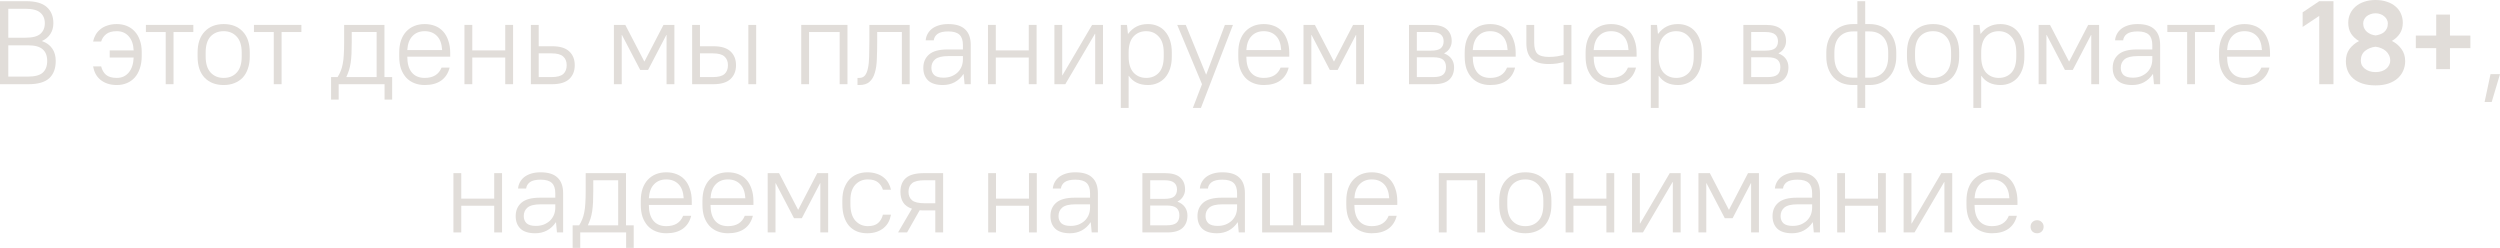 <?xml version="1.0" encoding="UTF-8"?> <svg xmlns="http://www.w3.org/2000/svg" viewBox="0 0 252.98 25.08" fill="none"><path d="M0 0.12H2.64C3.6 0.12 4.3 0.32 4.74 0.72C5.18 1.112 5.4 1.656 5.4 2.352C5.4 2.768 5.3 3.128 5.1 3.432C4.908 3.736 4.628 3.972 4.26 4.14V4.164C4.716 4.324 5.06 4.576 5.292 4.92C5.524 5.256 5.64 5.672 5.64 6.168C5.64 6.928 5.42 7.512 4.98 7.92C4.54 8.32 3.84 8.52 2.88 8.52H0V0.12ZM0.84 0.888V3.816H2.58C3.284 3.816 3.784 3.688 4.08 3.432C4.384 3.168 4.536 2.808 4.536 2.352C4.536 1.896 4.384 1.54 4.08 1.284C3.784 1.02 3.284 0.888 2.58 0.888H0.84ZM0.84 4.584V7.752H2.82C3.524 7.752 4.024 7.62 4.32 7.356C4.624 7.084 4.776 6.688 4.776 6.168C4.776 5.648 4.624 5.256 4.32 4.992C4.024 4.72 3.524 4.584 2.82 4.584H0.84Z" fill="#E1DDD9"></path><path d="M11.821 8.604C11.469 8.604 11.153 8.556 10.873 8.46C10.593 8.364 10.353 8.232 10.153 8.064C9.953 7.896 9.793 7.7 9.673 7.476C9.553 7.244 9.469 6.992 9.421 6.72H10.237C10.325 7.08 10.489 7.364 10.729 7.572C10.977 7.78 11.341 7.884 11.821 7.884C12.325 7.884 12.729 7.7 13.033 7.332C13.337 6.964 13.501 6.46 13.525 5.82H11.101V5.1H13.525C13.501 4.5 13.337 4.028 13.033 3.684C12.729 3.332 12.325 3.156 11.821 3.156C11.349 3.156 10.989 3.256 10.741 3.456C10.493 3.656 10.325 3.904 10.237 4.2H9.421C9.469 3.96 9.553 3.736 9.673 3.528C9.793 3.312 9.953 3.124 10.153 2.964C10.353 2.796 10.593 2.668 10.873 2.58C11.153 2.484 11.469 2.436 11.821 2.436C12.189 2.436 12.529 2.5 12.841 2.628C13.153 2.756 13.417 2.94 13.633 3.18C13.857 3.42 14.029 3.716 14.149 4.068C14.277 4.412 14.341 4.808 14.341 5.256V5.664C14.341 6.136 14.277 6.556 14.149 6.924C14.029 7.292 13.857 7.6 13.633 7.848C13.409 8.096 13.141 8.284 12.829 8.412C12.525 8.54 12.189 8.604 11.821 8.604Z" fill="#E1DDD9"></path><path d="M16.768 3.24H14.764V2.52H19.564V3.24H17.56V8.52H16.768V3.24Z" fill="#E1DDD9"></path><path d="M22.635 8.604C21.827 8.604 21.183 8.356 20.703 7.86C20.231 7.364 19.995 6.652 19.995 5.724V5.316C19.995 4.86 20.055 4.452 20.175 4.092C20.303 3.732 20.483 3.432 20.715 3.192C20.947 2.944 21.223 2.756 21.543 2.628C21.871 2.5 22.235 2.436 22.635 2.436C23.443 2.436 24.083 2.684 24.555 3.18C25.035 3.676 25.275 4.388 25.275 5.316V5.724C25.275 6.18 25.211 6.588 25.083 6.948C24.963 7.308 24.787 7.612 24.555 7.86C24.323 8.1 24.043 8.284 23.715 8.412C23.395 8.54 23.035 8.604 22.635 8.604ZM22.635 7.884C23.187 7.884 23.627 7.704 23.955 7.344C24.291 6.984 24.459 6.444 24.459 5.724V5.316C24.459 4.604 24.291 4.068 23.955 3.708C23.619 3.34 23.179 3.156 22.635 3.156C22.083 3.156 21.639 3.336 21.303 3.696C20.975 4.056 20.811 4.596 20.811 5.316V5.724C20.811 6.436 20.979 6.976 21.315 7.344C21.651 7.704 22.091 7.884 22.635 7.884Z" fill="#E1DDD9"></path><path d="M27.702 3.24H25.698V2.52H30.498V3.24H28.494V8.52H27.702V3.24Z" fill="#E1DDD9"></path><path d="M33.503 7.8H34.163C34.291 7.6 34.395 7.396 34.475 7.188C34.563 6.98 34.631 6.744 34.679 6.48C34.735 6.216 34.771 5.912 34.787 5.568C34.811 5.216 34.824 4.8 34.824 4.32V2.52H38.903V7.8H39.683V10.08H38.915V8.52H34.271V10.08H33.503V7.8ZM38.112 7.8V3.24H35.592V4.32C35.592 4.752 35.584 5.132 35.568 5.46C35.552 5.788 35.524 6.088 35.484 6.36C35.444 6.624 35.388 6.872 35.316 7.104C35.244 7.328 35.156 7.552 35.052 7.776V7.8H38.112Z" fill="#E1DDD9"></path><path d="M42.978 8.604C42.594 8.604 42.242 8.54 41.922 8.412C41.602 8.284 41.33 8.1 41.106 7.86C40.882 7.612 40.706 7.312 40.578 6.96C40.458 6.6 40.398 6.188 40.398 5.724V5.316C40.398 4.86 40.458 4.452 40.578 4.092C40.706 3.732 40.882 3.432 41.106 3.192C41.338 2.944 41.61 2.756 41.922 2.628C42.242 2.5 42.594 2.436 42.978 2.436C43.362 2.436 43.714 2.5 44.034 2.628C44.354 2.756 44.626 2.944 44.85 3.192C45.074 3.44 45.246 3.748 45.366 4.116C45.494 4.476 45.558 4.896 45.558 5.376V5.736H41.214C41.214 6.432 41.366 6.964 41.67 7.332C41.974 7.7 42.41 7.884 42.978 7.884C43.834 7.884 44.402 7.536 44.682 6.84H45.498C45.354 7.416 45.066 7.856 44.634 8.16C44.21 8.456 43.658 8.604 42.978 8.604ZM42.978 3.156C42.466 3.156 42.054 3.32 41.742 3.648C41.43 3.968 41.254 4.44 41.214 5.064H44.742C44.702 4.416 44.522 3.936 44.202 3.624C43.89 3.312 43.482 3.156 42.978 3.156Z" fill="#E1DDD9"></path><path d="M46.999 2.52H47.791V5.1H51.127V2.52H51.919V8.52H51.127V5.82H47.791V8.52H46.999V2.52Z" fill="#E1DDD9"></path><path d="M53.72 2.52H54.512V4.68H55.88C56.656 4.68 57.228 4.852 57.596 5.196C57.972 5.54 58.16 6.008 58.16 6.6C58.16 7.184 57.972 7.652 57.596 8.004C57.22 8.348 56.648 8.52 55.88 8.52H53.72V2.52ZM54.512 5.4V7.8H55.82C56.372 7.8 56.764 7.696 56.996 7.488C57.228 7.28 57.344 6.984 57.344 6.6C57.344 6.216 57.224 5.92 56.984 5.712C56.752 5.504 56.364 5.4 55.82 5.4H54.512Z" fill="#E1DDD9"></path><path d="M62.122 2.52H63.275L65.194 6.216H65.218L67.139 2.52H68.242V8.52H67.451V3.54H67.427L65.578 7.08H64.786L62.938 3.54H62.914V8.52H62.122V2.52Z" fill="#E1DDD9"></path><path d="M75.727 2.52H76.519V8.52H75.727V2.52ZM70.039 2.52H70.831V4.68H72.199C72.975 4.68 73.547 4.852 73.915 5.196C74.291 5.54 74.479 6.008 74.479 6.6C74.479 7.184 74.291 7.652 73.915 8.004C73.539 8.348 72.967 8.52 72.199 8.52H70.039V2.52ZM70.831 5.4V7.8H72.139C72.691 7.8 73.083 7.696 73.315 7.488C73.547 7.28 73.663 6.984 73.663 6.6C73.663 6.216 73.543 5.92 73.303 5.712C73.071 5.504 72.683 5.4 72.139 5.4H70.831Z" fill="#E1DDD9"></path><path d="M81.078 2.52H85.758V8.52H84.966V3.24H81.87V8.52H81.078V2.52Z" fill="#E1DDD9"></path><path d="M86.773 7.884H86.953C87.201 7.884 87.393 7.8 87.529 7.632C87.665 7.464 87.765 7.22 87.829 6.9C87.901 6.58 87.941 6.192 87.949 5.736C87.965 5.28 87.973 4.768 87.973 4.2V2.52H92.053V8.52H91.261V3.24H88.765V4.2C88.765 4.848 88.753 5.44 88.729 5.976C88.713 6.512 88.645 6.976 88.525 7.368C88.413 7.76 88.233 8.064 87.985 8.28C87.745 8.496 87.401 8.604 86.953 8.604H86.773V7.884Z" fill="#E1DDD9"></path><path d="M95.412 8.604C94.748 8.604 94.252 8.452 93.924 8.148C93.596 7.836 93.432 7.408 93.432 6.864C93.432 6.296 93.628 5.844 94.02 5.508C94.412 5.172 95.036 5.004 95.892 5.004H97.44V4.56C97.44 4.08 97.324 3.732 97.092 3.516C96.86 3.292 96.48 3.18 95.952 3.18C95.464 3.18 95.104 3.264 94.872 3.432C94.648 3.6 94.52 3.816 94.488 4.08H93.672C93.688 3.864 93.748 3.656 93.852 3.456C93.956 3.256 94.1 3.08 94.284 2.928C94.476 2.776 94.712 2.656 94.992 2.568C95.272 2.48 95.592 2.436 95.952 2.436C96.728 2.436 97.3 2.616 97.668 2.976C98.044 3.328 98.232 3.856 98.232 4.56V8.52H97.608L97.512 7.5H97.488C97.248 7.86 96.948 8.136 96.588 8.328C96.236 8.512 95.844 8.604 95.412 8.604ZM95.472 7.86C95.76 7.86 96.024 7.816 96.264 7.728C96.504 7.632 96.712 7.504 96.888 7.344C97.064 7.176 97.2 6.98 97.296 6.756C97.392 6.524 97.44 6.272 97.44 6V5.676H95.952C95.336 5.676 94.896 5.784 94.632 6C94.376 6.216 94.248 6.504 94.248 6.864C94.248 7.168 94.344 7.412 94.536 7.596C94.736 7.772 95.048 7.86 95.472 7.86Z" fill="#E1DDD9"></path><path d="M99.976 2.52H100.767V5.1H104.103V2.52H104.895V8.52H104.103V5.82H100.767V8.52H99.976V2.52Z" fill="#E1DDD9"></path><path d="M106.697 2.52H107.488V7.62H107.512L110.512 2.52H111.616V8.52H110.824V3.42H110.8L107.8 8.52H106.697V2.52Z" fill="#E1DDD9"></path><path d="M113.417 2.52H114.041L114.137 3.42H114.161C114.425 3.076 114.717 2.828 115.037 2.676C115.357 2.516 115.733 2.436 116.165 2.436C116.517 2.436 116.841 2.5 117.137 2.628C117.433 2.748 117.685 2.932 117.893 3.18C118.109 3.42 118.277 3.72 118.397 4.08C118.517 4.44 118.577 4.852 118.577 5.316V5.724C118.577 6.188 118.517 6.6 118.397 6.96C118.277 7.312 118.109 7.612 117.893 7.86C117.677 8.1 117.421 8.284 117.125 8.412C116.829 8.54 116.509 8.604 116.165 8.604C115.301 8.604 114.657 8.296 114.233 7.68H114.209V10.92H113.417V2.52ZM115.985 7.884C116.513 7.884 116.941 7.708 117.269 7.356C117.597 6.996 117.761 6.452 117.761 5.724V5.316C117.761 4.604 117.593 4.068 117.257 3.708C116.929 3.34 116.505 3.156 115.985 3.156C115.457 3.156 115.029 3.336 114.701 3.696C114.373 4.048 114.209 4.588 114.209 5.316V5.724C114.209 6.436 114.373 6.976 114.701 7.344C115.037 7.704 115.465 7.884 115.985 7.884Z" fill="#E1DDD9"></path><path d="M121.633 8.52L119.125 2.52H119.989L122.041 7.536H122.065L123.949 2.52H124.765L121.525 10.92H120.709L121.633 8.52Z" fill="#E1DDD9"></path><path d="M127.884 8.604C127.5 8.604 127.148 8.54 126.828 8.412C126.508 8.284 126.236 8.1 126.012 7.86C125.788 7.612 125.612 7.312 125.484 6.96C125.364 6.6 125.304 6.188 125.304 5.724V5.316C125.304 4.86 125.364 4.452 125.484 4.092C125.612 3.732 125.788 3.432 126.012 3.192C126.244 2.944 126.516 2.756 126.828 2.628C127.148 2.5 127.5 2.436 127.884 2.436C128.268 2.436 128.62 2.5 128.94 2.628C129.26 2.756 129.532 2.944 129.756 3.192C129.98 3.44 130.152 3.748 130.272 4.116C130.4 4.476 130.464 4.896 130.464 5.376V5.736H126.12C126.12 6.432 126.272 6.964 126.576 7.332C126.88 7.7 127.316 7.884 127.884 7.884C128.74 7.884 129.308 7.536 129.588 6.84H130.404C130.26 7.416 129.972 7.856 129.54 8.16C129.116 8.456 128.564 8.604 127.884 8.604ZM127.884 3.156C127.372 3.156 126.96 3.32 126.648 3.648C126.336 3.968 126.16 4.44 126.12 5.064H129.648C129.608 4.416 129.428 3.936 129.108 3.624C128.796 3.312 128.388 3.156 127.884 3.156Z" fill="#E1DDD9"></path><path d="M131.904 2.52H133.056L134.976 6.216H135L136.92 2.52H138.024V8.52H137.232V3.54H137.208L135.36 7.08H134.568L132.721 3.54H132.697V8.52H131.904V2.52Z" fill="#E1DDD9"></path><path d="M142.58 2.52H144.861C145.565 2.52 146.081 2.668 146.409 2.964C146.737 3.26 146.901 3.66 146.901 4.164C146.901 4.428 146.833 4.668 146.697 4.884C146.569 5.1 146.385 5.268 146.145 5.388V5.412C146.473 5.54 146.721 5.724 146.889 5.964C147.057 6.204 147.141 6.484 147.141 6.804C147.141 7.34 146.977 7.76 146.649 8.064C146.321 8.368 145.804 8.52 145.101 8.52H142.58V2.52ZM146.085 4.176C146.085 3.88 145.989 3.652 145.796 3.492C145.605 3.324 145.273 3.24 144.801 3.24H143.373V5.124H144.801C145.273 5.124 145.605 5.044 145.796 4.884C145.989 4.716 146.085 4.48 146.085 4.176ZM146.325 6.792C146.325 6.464 146.229 6.216 146.037 6.048C145.845 5.88 145.513 5.796 145.041 5.796H143.373V7.8H145.041C145.513 7.8 145.845 7.716 146.037 7.548C146.229 7.38 146.325 7.128 146.325 6.792Z" fill="#E1DDD9"></path><path d="M150.795 8.604C150.411 8.604 150.059 8.54 149.739 8.412C149.419 8.284 149.147 8.1 148.923 7.86C148.699 7.612 148.523 7.312 148.395 6.96C148.275 6.6 148.215 6.188 148.215 5.724V5.316C148.215 4.86 148.275 4.452 148.395 4.092C148.523 3.732 148.699 3.432 148.923 3.192C149.155 2.944 149.427 2.756 149.739 2.628C150.059 2.5 150.411 2.436 150.795 2.436C151.179 2.436 151.531 2.5 151.851 2.628C152.171 2.756 152.443 2.944 152.667 3.192C152.891 3.44 153.063 3.748 153.183 4.116C153.311 4.476 153.375 4.896 153.375 5.376V5.736H149.031C149.031 6.432 149.183 6.964 149.487 7.332C149.791 7.7 150.227 7.884 150.795 7.884C151.651 7.884 152.219 7.536 152.499 6.84H153.315C153.171 7.416 152.883 7.856 152.451 8.16C152.027 8.456 151.475 8.604 150.795 8.604ZM150.795 3.156C150.283 3.156 149.871 3.32 149.559 3.648C149.247 3.968 149.071 4.44 149.031 5.064H152.559C152.519 4.416 152.339 3.936 152.019 3.624C151.707 3.312 151.299 3.156 150.795 3.156Z" fill="#E1DDD9"></path><path d="M156.735 6.48C155.935 6.48 155.356 6.308 154.996 5.964C154.636 5.62 154.456 5.088 154.456 4.368V2.52H155.248V4.32C155.248 4.848 155.356 5.22 155.571 5.436C155.795 5.652 156.183 5.76 156.735 5.76C157.039 5.76 157.32 5.74 157.576 5.7C157.832 5.652 158.048 5.608 158.224 5.568V2.52H159.015V8.52H158.224V6.288C158.048 6.328 157.832 6.372 157.576 6.42C157.32 6.46 157.039 6.48 156.735 6.48Z" fill="#E1DDD9"></path><path d="M163.03 8.604C162.646 8.604 162.294 8.54 161.974 8.412C161.654 8.284 161.382 8.1 161.158 7.86C160.934 7.612 160.758 7.312 160.63 6.96C160.51 6.6 160.45 6.188 160.45 5.724V5.316C160.45 4.86 160.51 4.452 160.63 4.092C160.758 3.732 160.934 3.432 161.158 3.192C161.39 2.944 161.662 2.756 161.974 2.628C162.294 2.5 162.646 2.436 163.03 2.436C163.414 2.436 163.766 2.5 164.086 2.628C164.406 2.756 164.678 2.944 164.902 3.192C165.126 3.44 165.298 3.748 165.418 4.116C165.546 4.476 165.61 4.896 165.61 5.376V5.736H161.266C161.266 6.432 161.418 6.964 161.722 7.332C162.026 7.7 162.462 7.884 163.03 7.884C163.886 7.884 164.454 7.536 164.734 6.84H165.55C165.406 7.416 165.118 7.856 164.686 8.16C164.262 8.456 163.71 8.604 163.03 8.604ZM163.03 3.156C162.518 3.156 162.106 3.32 161.794 3.648C161.482 3.968 161.306 4.44 161.266 5.064H164.794C164.754 4.416 164.574 3.936 164.254 3.624C163.942 3.312 163.534 3.156 163.03 3.156Z" fill="#E1DDD9"></path><path d="M167.05 2.52H167.674L167.77 3.42H167.794C168.058 3.076 168.35 2.828 168.67 2.676C168.99 2.516 169.366 2.436 169.798 2.436C170.15 2.436 170.474 2.5 170.77 2.628C171.066 2.748 171.318 2.932 171.526 3.18C171.742 3.42 171.91 3.72 172.03 4.08C172.15 4.44 172.21 4.852 172.21 5.316V5.724C172.21 6.188 172.15 6.6 172.03 6.96C171.91 7.312 171.742 7.612 171.526 7.86C171.31 8.1 171.054 8.284 170.758 8.412C170.462 8.54 170.142 8.604 169.798 8.604C168.934 8.604 168.29 8.296 167.866 7.68H167.842V10.92H167.05V2.52ZM169.618 7.884C170.146 7.884 170.574 7.708 170.902 7.356C171.23 6.996 171.394 6.452 171.394 5.724V5.316C171.394 4.604 171.226 4.068 170.89 3.708C170.562 3.34 170.138 3.156 169.618 3.156C169.09 3.156 168.662 3.336 168.334 3.696C168.006 4.048 167.842 4.588 167.842 5.316V5.724C167.842 6.436 168.006 6.976 168.334 7.344C168.67 7.704 169.098 7.884 169.618 7.884Z" fill="#E1DDD9"></path><path d="M176.414 2.52H178.694C179.398 2.52 179.914 2.668 180.242 2.964C180.57 3.26 180.734 3.66 180.734 4.164C180.734 4.428 180.666 4.668 180.53 4.884C180.402 5.1 180.218 5.268 179.978 5.388V5.412C180.306 5.54 180.554 5.724 180.722 5.964C180.89 6.204 180.974 6.484 180.974 6.804C180.974 7.34 180.81 7.76 180.482 8.064C180.154 8.368 179.638 8.52 178.934 8.52H176.414V2.52ZM179.918 4.176C179.918 3.88 179.822 3.652 179.63 3.492C179.438 3.324 179.106 3.24 178.634 3.24H177.206V5.124H178.634C179.106 5.124 179.438 5.044 179.63 4.884C179.822 4.716 179.918 4.48 179.918 4.176ZM180.158 6.792C180.158 6.464 180.062 6.216 179.87 6.048C179.678 5.88 179.346 5.796 178.874 5.796H177.206V7.8H178.874C179.346 7.8 179.678 7.716 179.87 7.548C180.062 7.38 180.158 7.128 180.158 6.792Z" fill="#E1DDD9"></path><path d="M187.952 8.604H187.509C187.101 8.604 186.728 8.54 186.392 8.412C186.064 8.276 185.78 8.084 185.54 7.836C185.308 7.58 185.128 7.276 185 6.924C184.872 6.572 184.808 6.172 184.808 5.724V5.316C184.808 4.876 184.872 4.48 185 4.128C185.136 3.768 185.32 3.464 185.552 3.216C185.792 2.968 186.076 2.776 186.404 2.64C186.74 2.504 187.109 2.436 187.509 2.436H187.952V0.12H188.744V2.436H189.188C189.596 2.436 189.964 2.504 190.293 2.64C190.629 2.768 190.913 2.96 191.144 3.216C191.384 3.464 191.568 3.768 191.696 4.128C191.824 4.48 191.888 4.876 191.888 5.316V5.724C191.888 6.164 191.82 6.564 191.684 6.924C191.556 7.276 191.372 7.576 191.132 7.824C190.901 8.072 190.617 8.264 190.281 8.4C189.952 8.536 189.588 8.604 189.188 8.604H188.744V10.92H187.952V8.604ZM191.072 5.316C191.072 4.628 190.901 4.1 190.557 3.732C190.221 3.364 189.764 3.18 189.188 3.18H188.744V7.86H189.188C189.764 7.86 190.221 7.68 190.557 7.32C190.901 6.952 191.072 6.42 191.072 5.724V5.316ZM185.624 5.724C185.624 6.412 185.792 6.94 186.128 7.308C186.472 7.676 186.933 7.86 187.509 7.86H187.952V3.18H187.509C186.933 3.18 186.472 3.364 186.128 3.732C185.792 4.092 185.624 4.62 185.624 5.316V5.724Z" fill="#E1DDD9"></path><path d="M195.611 8.604C194.803 8.604 194.159 8.356 193.679 7.86C193.207 7.364 192.971 6.652 192.971 5.724V5.316C192.971 4.86 193.031 4.452 193.151 4.092C193.279 3.732 193.459 3.432 193.691 3.192C193.923 2.944 194.199 2.756 194.519 2.628C194.847 2.5 195.211 2.436 195.611 2.436C196.419 2.436 197.059 2.684 197.531 3.18C198.011 3.676 198.251 4.388 198.251 5.316V5.724C198.251 6.18 198.187 6.588 198.059 6.948C197.939 7.308 197.763 7.612 197.531 7.86C197.299 8.1 197.019 8.284 196.691 8.412C196.371 8.54 196.011 8.604 195.611 8.604ZM195.611 7.884C196.163 7.884 196.603 7.704 196.931 7.344C197.267 6.984 197.435 6.444 197.435 5.724V5.316C197.435 4.604 197.267 4.068 196.931 3.708C196.595 3.34 196.155 3.156 195.611 3.156C195.059 3.156 194.615 3.336 194.279 3.696C193.951 4.056 193.787 4.596 193.787 5.316V5.724C193.787 6.436 193.955 6.976 194.291 7.344C194.627 7.704 195.067 7.884 195.611 7.884Z" fill="#E1DDD9"></path><path d="M199.688 2.52H200.313L200.409 3.42H200.433C200.697 3.076 200.988 2.828 201.308 2.676C201.628 2.516 202.004 2.436 202.436 2.436C202.788 2.436 203.112 2.5 203.409 2.628C203.705 2.748 203.957 2.932 204.164 3.18C204.38 3.42 204.548 3.72 204.668 4.08C204.788 4.44 204.848 4.852 204.848 5.316V5.724C204.848 6.188 204.788 6.6 204.668 6.96C204.548 7.312 204.38 7.612 204.164 7.86C203.949 8.1 203.693 8.284 203.397 8.412C203.1 8.54 202.78 8.604 202.436 8.604C201.572 8.604 200.928 8.296 200.505 7.68H200.481V10.92H199.688V2.52ZM202.256 7.884C202.784 7.884 203.212 7.708 203.541 7.356C203.869 6.996 204.032 6.452 204.032 5.724V5.316C204.032 4.604 203.865 4.068 203.529 3.708C203.201 3.34 202.776 3.156 202.256 3.156C201.728 3.156 201.3 3.336 200.972 3.696C200.645 4.048 200.481 4.588 200.481 5.316V5.724C200.481 6.436 200.645 6.976 200.972 7.344C201.308 7.704 201.736 7.884 202.256 7.884Z" fill="#E1DDD9"></path><path d="M206.292 2.52H207.444L209.364 6.216H209.388L211.308 2.52H212.412V8.52H211.62V3.54H211.596L209.748 7.08H208.956L207.108 3.54H207.084V8.52H206.292V2.52Z" fill="#E1DDD9"></path><path d="M215.768 8.604C215.104 8.604 214.608 8.452 214.28 8.148C213.952 7.836 213.788 7.408 213.788 6.864C213.788 6.296 213.984 5.844 214.376 5.508C214.768 5.172 215.392 5.004 216.248 5.004H217.796V4.56C217.796 4.08 217.68 3.732 217.448 3.516C217.216 3.292 216.837 3.18 216.309 3.18C215.82 3.18 215.46 3.264 215.228 3.432C215.004 3.6 214.876 3.816 214.844 4.08H214.028C214.044 3.864 214.104 3.656 214.208 3.456C214.312 3.256 214.456 3.08 214.64 2.928C214.832 2.776 215.068 2.656 215.348 2.568C215.628 2.48 215.948 2.436 216.309 2.436C217.084 2.436 217.656 2.616 218.024 2.976C218.4 3.328 218.588 3.856 218.588 4.56V8.52H217.964L217.868 7.5H217.844C217.604 7.86 217.304 8.136 216.945 8.328C216.593 8.512 216.201 8.604 215.768 8.604ZM215.828 7.86C216.116 7.86 216.38 7.816 216.621 7.728C216.861 7.632 217.068 7.504 217.244 7.344C217.42 7.176 217.556 6.98 217.652 6.756C217.748 6.524 217.796 6.272 217.796 6V5.676H216.309C215.692 5.676 215.252 5.784 214.988 6C214.732 6.216 214.604 6.504 214.604 6.864C214.604 7.168 214.7 7.412 214.892 7.596C215.092 7.772 215.404 7.86 215.828 7.86Z" fill="#E1DDD9"></path><path d="M221.321 3.24H219.317V2.52H224.117V3.24H222.113V8.52H221.321V3.24Z" fill="#E1DDD9"></path><path d="M227.128 8.604C226.744 8.604 226.392 8.54 226.072 8.412C225.752 8.284 225.48 8.1 225.256 7.86C225.032 7.612 224.856 7.312 224.728 6.96C224.608 6.6 224.548 6.188 224.548 5.724V5.316C224.548 4.86 224.608 4.452 224.728 4.092C224.856 3.732 225.032 3.432 225.256 3.192C225.488 2.944 225.76 2.756 226.072 2.628C226.392 2.5 226.744 2.436 227.128 2.436C227.512 2.436 227.864 2.5 228.184 2.628C228.504 2.756 228.776 2.944 229 3.192C229.224 3.44 229.396 3.748 229.516 4.116C229.644 4.476 229.708 4.896 229.708 5.376V5.736H225.364C225.364 6.432 225.516 6.964 225.82 7.332C226.124 7.7 226.56 7.884 227.128 7.884C227.984 7.884 228.552 7.536 228.832 6.84H229.648C229.504 7.416 229.216 7.856 228.784 8.16C228.36 8.456 227.808 8.604 227.128 8.604ZM227.128 3.156C226.616 3.156 226.204 3.32 225.892 3.648C225.58 3.968 225.404 4.44 225.364 5.064H228.892C228.852 4.416 228.672 3.936 228.352 3.624C228.04 3.312 227.632 3.156 227.128 3.156Z" fill="#E1DDD9"></path><path d="M234.689 1.608L233.009 2.724V1.248L234.689 0.12H236.129V8.52H234.689V1.608Z" fill="#E1DDD9"></path><path d="M240.384 8.64C239.888 8.64 239.452 8.58 239.076 8.46C238.708 8.34 238.396 8.172 238.14 7.956C237.892 7.74 237.704 7.484 237.576 7.188C237.448 6.884 237.384 6.552 237.384 6.192C237.384 5.712 237.504 5.304 237.744 4.968C237.992 4.632 238.316 4.36 238.716 4.152C238.38 3.96 238.112 3.712 237.912 3.408C237.72 3.104 237.624 2.736 237.624 2.304C237.624 1.976 237.688 1.672 237.816 1.392C237.944 1.112 238.128 0.868 238.368 0.66C238.608 0.452 238.896 0.292 239.232 0.18C239.576 0.06 239.96 0 240.384 0C240.816 0 241.204 0.06 241.548 0.18C241.892 0.292 242.18 0.452 242.412 0.66C242.652 0.86 242.832 1.1 242.952 1.38C243.08 1.66 243.144 1.968 243.144 2.304C243.144 2.728 243.044 3.092 242.844 3.396C242.644 3.7 242.376 3.948 242.04 4.14C242.448 4.348 242.772 4.624 243.012 4.968C243.26 5.304 243.384 5.712 243.384 6.192C243.384 6.536 243.316 6.86 243.18 7.164C243.052 7.46 242.86 7.72 242.604 7.944C242.356 8.16 242.044 8.332 241.668 8.46C241.3 8.58 240.872 8.64 240.384 8.64ZM240.384 3.588C240.552 3.564 240.712 3.524 240.864 3.468C241.016 3.412 241.148 3.336 241.26 3.24C241.372 3.144 241.46 3.028 241.524 2.892C241.596 2.748 241.632 2.572 241.632 2.364C241.632 2.236 241.6 2.112 241.536 1.992C241.48 1.872 241.396 1.764 241.284 1.668C241.18 1.572 241.052 1.496 240.9 1.44C240.748 1.376 240.576 1.344 240.384 1.344C240.192 1.344 240.016 1.376 239.856 1.44C239.704 1.496 239.572 1.572 239.46 1.668C239.356 1.764 239.276 1.872 239.22 1.992C239.164 2.112 239.136 2.236 239.136 2.364C239.136 2.556 239.172 2.724 239.244 2.868C239.316 3.012 239.408 3.132 239.52 3.228C239.64 3.324 239.772 3.404 239.916 3.468C240.068 3.524 240.224 3.564 240.384 3.588ZM240.384 7.296C240.624 7.296 240.836 7.264 241.02 7.2C241.204 7.136 241.356 7.052 241.476 6.948C241.604 6.836 241.7 6.712 241.764 6.576C241.836 6.44 241.872 6.296 241.872 6.144C241.872 5.936 241.832 5.752 241.752 5.592C241.672 5.424 241.564 5.28 241.428 5.16C241.292 5.04 241.132 4.944 240.948 4.872C240.772 4.8 240.584 4.752 240.384 4.728C239.968 4.776 239.616 4.916 239.328 5.148C239.04 5.38 238.896 5.712 238.896 6.144C238.896 6.296 238.928 6.444 238.992 6.588C239.064 6.724 239.164 6.844 239.292 6.948C239.42 7.052 239.576 7.136 239.76 7.2C239.944 7.264 240.152 7.296 240.384 7.296Z" fill="#E1DDD9"></path><path d="M246.526 4.872H244.462V3.6H246.526V1.476H247.918V3.6H249.983V4.872H247.918V6.996H246.526V4.872Z" fill="#E1DDD9"></path><path d="M252.021 7.5H252.98L252.141 10.32H251.421L252.021 7.5Z" fill="#E1DDD9"></path><path d="M45.883 17.52H46.675V20.1H50.011V17.52H50.803V23.52H50.011V20.82H46.675V23.52H45.883V17.52Z" fill="#E1DDD9"></path><path d="M54.164 23.604C53.5 23.604 53.004 23.452 52.676 23.148C52.348 22.836 52.184 22.408 52.184 21.864C52.184 21.296 52.38 20.844 52.772 20.508C53.164 20.172 53.788 20.004 54.644 20.004H56.192V19.56C56.192 19.08 56.076 18.732 55.844 18.516C55.612 18.292 55.231 18.18 54.704 18.18C54.216 18.18 53.856 18.264 53.624 18.432C53.4 18.6 53.272 18.816 53.24 19.08H52.424C52.44 18.864 52.5 18.656 52.604 18.456C52.708 18.256 52.852 18.08 53.036 17.928C53.228 17.776 53.464 17.656 53.744 17.568C54.024 17.48 54.344 17.436 54.704 17.436C55.48 17.436 56.052 17.616 56.42 17.976C56.796 18.328 56.984 18.856 56.984 19.56V23.52H56.36L56.264 22.5H56.24C56 22.86 55.7 23.136 55.339 23.328C54.988 23.512 54.596 23.604 54.164 23.604ZM54.224 22.86C54.512 22.86 54.776 22.816 55.016 22.728C55.255 22.632 55.464 22.504 55.64 22.344C55.816 22.176 55.952 21.98 56.048 21.756C56.144 21.524 56.192 21.272 56.192 21V20.676H54.704C54.088 20.676 53.648 20.784 53.384 21C53.128 21.216 53 21.504 53 21.864C53 22.168 53.096 22.412 53.288 22.596C53.488 22.772 53.8 22.86 54.224 22.86Z" fill="#E1DDD9"></path><path d="M57.947 22.8H58.607C58.735 22.6 58.839 22.396 58.919 22.188C59.007 21.98 59.075 21.744 59.123 21.48C59.179 21.216 59.215 20.912 59.231 20.568C59.255 20.216 59.267 19.8 59.267 19.32V17.52H63.347V22.8H64.127V25.08H63.359V23.52H58.715V25.08H57.947V22.8ZM62.555 22.8V18.24H60.035V19.32C60.035 19.752 60.027 20.132 60.011 20.46C59.995 20.788 59.967 21.088 59.927 21.36C59.887 21.624 59.831 21.872 59.759 22.104C59.687 22.328 59.599 22.552 59.495 22.776V22.8H62.555Z" fill="#E1DDD9"></path><path d="M67.422 23.604C67.038 23.604 66.686 23.54 66.366 23.412C66.046 23.284 65.774 23.1 65.55 22.86C65.326 22.612 65.15 22.312 65.022 21.96C64.902 21.6 64.842 21.188 64.842 20.724V20.316C64.842 19.86 64.902 19.452 65.022 19.092C65.15 18.732 65.326 18.432 65.55 18.192C65.782 17.944 66.054 17.756 66.366 17.628C66.686 17.5 67.038 17.436 67.422 17.436C67.806 17.436 68.158 17.5 68.478 17.628C68.798 17.756 69.07 17.944 69.294 18.192C69.518 18.44 69.69 18.748 69.81 19.116C69.938 19.476 70.002 19.896 70.002 20.376V20.736H65.658C65.658 21.432 65.81 21.964 66.114 22.332C66.418 22.7 66.854 22.884 67.422 22.884C68.278 22.884 68.846 22.536 69.126 21.84H69.942C69.798 22.416 69.51 22.856 69.078 23.16C68.654 23.456 68.102 23.604 67.422 23.604ZM67.422 18.156C66.91 18.156 66.498 18.32 66.186 18.648C65.874 18.968 65.698 19.44 65.658 20.064H69.186C69.146 19.416 68.966 18.936 68.646 18.624C68.334 18.312 67.926 18.156 67.422 18.156Z" fill="#E1DDD9"></path><path d="M73.662 23.604C73.278 23.604 72.926 23.54 72.606 23.412C72.286 23.284 72.014 23.1 71.79 22.86C71.566 22.612 71.39 22.312 71.262 21.96C71.142 21.6 71.082 21.188 71.082 20.724V20.316C71.082 19.86 71.142 19.452 71.262 19.092C71.39 18.732 71.566 18.432 71.79 18.192C72.022 17.944 72.294 17.756 72.606 17.628C72.926 17.5 73.278 17.436 73.662 17.436C74.046 17.436 74.398 17.5 74.718 17.628C75.038 17.756 75.31 17.944 75.534 18.192C75.758 18.44 75.93 18.748 76.05 19.116C76.178 19.476 76.242 19.896 76.242 20.376V20.736H71.898C71.898 21.432 72.05 21.964 72.354 22.332C72.658 22.7 73.094 22.884 73.662 22.884C74.518 22.884 75.086 22.536 75.366 21.84H76.182C76.038 22.416 75.75 22.856 75.318 23.16C74.894 23.456 74.342 23.604 73.662 23.604ZM73.662 18.156C73.15 18.156 72.738 18.32 72.426 18.648C72.114 18.968 71.938 19.44 71.898 20.064H75.426C75.386 19.416 75.206 18.936 74.886 18.624C74.574 18.312 74.166 18.156 73.662 18.156Z" fill="#E1DDD9"></path><path d="M77.683 17.52H78.835L80.755 21.216H80.779L82.699 17.52H83.803V23.52H83.011V18.54H82.987L81.139 22.08H80.347L78.499 18.54H78.475V23.52H77.683V17.52Z" fill="#E1DDD9"></path><path d="M87.759 23.604C87.383 23.604 87.039 23.544 86.727 23.424C86.415 23.296 86.147 23.108 85.923 22.86C85.707 22.612 85.539 22.304 85.419 21.936C85.299 21.568 85.239 21.144 85.239 20.664V20.256C85.239 19.808 85.299 19.412 85.419 19.068C85.547 18.716 85.719 18.42 85.935 18.18C86.159 17.94 86.423 17.756 86.727 17.628C87.039 17.5 87.383 17.436 87.759 17.436C88.111 17.436 88.427 17.484 88.707 17.58C88.987 17.668 89.227 17.796 89.427 17.964C89.627 18.124 89.787 18.312 89.907 18.528C90.027 18.736 90.111 18.96 90.159 19.2H89.343C89.255 18.904 89.091 18.656 88.851 18.456C88.611 18.256 88.267 18.156 87.819 18.156C87.307 18.156 86.883 18.336 86.547 18.696C86.219 19.056 86.055 19.576 86.055 20.256V20.664C86.055 21.4 86.223 21.956 86.559 22.332C86.895 22.7 87.315 22.884 87.819 22.884C88.267 22.884 88.611 22.78 88.851 22.572C89.091 22.364 89.255 22.08 89.343 21.72H90.159C90.111 21.992 90.027 22.244 89.907 22.476C89.787 22.7 89.627 22.896 89.427 23.064C89.227 23.232 88.987 23.364 88.707 23.46C88.427 23.556 88.111 23.604 87.759 23.604Z" fill="#E1DDD9"></path><path d="M92.282 21.12C91.873 20.984 91.577 20.772 91.393 20.484C91.209 20.196 91.117 19.836 91.117 19.404C91.117 18.804 91.301 18.34 91.669 18.012C92.045 17.684 92.662 17.52 93.518 17.52H95.437V23.52H94.645V21.288H93.518C93.438 21.288 93.358 21.288 93.278 21.288C93.206 21.288 93.134 21.284 93.062 21.276L91.789 23.52H90.877L92.282 21.12ZM91.933 19.404C91.933 19.78 92.053 20.068 92.294 20.268C92.534 20.468 92.962 20.568 93.578 20.568H94.645V18.24H93.578C92.962 18.24 92.534 18.34 92.294 18.54C92.053 18.74 91.933 19.028 91.933 19.404Z" fill="#E1DDD9"></path><path d="M99.996 17.52H100.788V20.1H104.124V17.52H104.916V23.52H104.124V20.82H100.788V23.52H99.996V17.52Z" fill="#E1DDD9"></path><path d="M108.277 23.604C107.613 23.604 107.117 23.452 106.789 23.148C106.461 22.836 106.297 22.408 106.297 21.864C106.297 21.296 106.493 20.844 106.885 20.508C107.277 20.172 107.901 20.004 108.757 20.004H110.305V19.56C110.305 19.08 110.189 18.732 109.957 18.516C109.725 18.292 109.345 18.18 108.817 18.18C108.329 18.18 107.969 18.264 107.737 18.432C107.513 18.6 107.385 18.816 107.353 19.08H106.537C106.553 18.864 106.613 18.656 106.717 18.456C106.821 18.256 106.965 18.08 107.149 17.928C107.341 17.776 107.577 17.656 107.857 17.568C108.137 17.48 108.457 17.436 108.817 17.436C109.593 17.436 110.165 17.616 110.533 17.976C110.909 18.328 111.097 18.856 111.097 19.56V23.52H110.473L110.377 22.5H110.353C110.113 22.86 109.813 23.136 109.453 23.328C109.101 23.512 108.709 23.604 108.277 23.604ZM108.337 22.86C108.625 22.86 108.889 22.816 109.129 22.728C109.369 22.632 109.577 22.504 109.753 22.344C109.929 22.176 110.065 21.98 110.161 21.756C110.257 21.524 110.305 21.272 110.305 21V20.676H108.817C108.201 20.676 107.761 20.784 107.497 21C107.241 21.216 107.113 21.504 107.113 21.864C107.113 22.168 107.209 22.412 107.401 22.596C107.601 22.772 107.913 22.86 108.337 22.86Z" fill="#E1DDD9"></path><path d="M115.6 17.52H117.88C118.584 17.52 119.1 17.668 119.428 17.964C119.756 18.26 119.92 18.66 119.92 19.164C119.92 19.428 119.852 19.668 119.716 19.884C119.588 20.1 119.404 20.268 119.164 20.388V20.412C119.492 20.54 119.74 20.724 119.908 20.964C120.076 21.204 120.16 21.484 120.16 21.804C120.16 22.34 119.996 22.76 119.668 23.064C119.34 23.368 118.824 23.52 118.12 23.52H115.6V17.52ZM119.104 19.176C119.104 18.88 119.008 18.652 118.816 18.492C118.624 18.324 118.292 18.24 117.82 18.24H116.392V20.124H117.82C118.292 20.124 118.624 20.044 118.816 19.884C119.008 19.716 119.104 19.48 119.104 19.176ZM119.344 21.792C119.344 21.464 119.248 21.216 119.056 21.048C118.864 20.88 118.532 20.796 118.06 20.796H116.392V22.8H118.06C118.532 22.8 118.864 22.716 119.056 22.548C119.248 22.38 119.344 22.128 119.344 21.792Z" fill="#E1DDD9"></path><path d="M123.155 23.604C122.491 23.604 121.995 23.452 121.667 23.148C121.339 22.836 121.175 22.408 121.175 21.864C121.175 21.296 121.371 20.844 121.763 20.508C122.155 20.172 122.779 20.004 123.635 20.004H125.183V19.56C125.183 19.08 125.067 18.732 124.835 18.516C124.603 18.292 124.223 18.18 123.695 18.18C123.207 18.18 122.847 18.264 122.615 18.432C122.391 18.6 122.263 18.816 122.231 19.08H121.415C121.431 18.864 121.491 18.656 121.595 18.456C121.699 18.256 121.843 18.08 122.027 17.928C122.219 17.776 122.455 17.656 122.735 17.568C123.015 17.48 123.335 17.436 123.695 17.436C124.471 17.436 125.043 17.616 125.411 17.976C125.787 18.328 125.975 18.856 125.975 19.56V23.52H125.351L125.255 22.5H125.231C124.991 22.86 124.691 23.136 124.331 23.328C123.979 23.512 123.587 23.604 123.155 23.604ZM123.215 22.86C123.503 22.86 123.767 22.816 124.007 22.728C124.247 22.632 124.455 22.504 124.631 22.344C124.807 22.176 124.943 21.98 125.039 21.756C125.135 21.524 125.183 21.272 125.183 21V20.676H123.695C123.079 20.676 122.639 20.784 122.375 21C122.119 21.216 121.991 21.504 121.991 21.864C121.991 22.168 122.087 22.412 122.279 22.596C122.479 22.772 122.791 22.86 123.215 22.86Z" fill="#E1DDD9"></path><path d="M127.718 17.52H128.51V22.8H130.862V17.52H131.654V22.8H134.006V17.52H134.798V23.52H127.718V17.52Z" fill="#E1DDD9"></path><path d="M138.815 23.604C138.431 23.604 138.079 23.54 137.759 23.412C137.439 23.284 137.167 23.1 136.943 22.86C136.719 22.612 136.543 22.312 136.415 21.96C136.295 21.6 136.235 21.188 136.235 20.724V20.316C136.235 19.86 136.295 19.452 136.415 19.092C136.543 18.732 136.719 18.432 136.943 18.192C137.175 17.944 137.447 17.756 137.759 17.628C138.079 17.5 138.431 17.436 138.815 17.436C139.199 17.436 139.551 17.5 139.871 17.628C140.191 17.756 140.463 17.944 140.687 18.192C140.911 18.44 141.083 18.748 141.203 19.116C141.331 19.476 141.395 19.896 141.395 20.376V20.736H137.051C137.051 21.432 137.203 21.964 137.507 22.332C137.811 22.7 138.247 22.884 138.815 22.884C139.671 22.884 140.239 22.536 140.519 21.84H141.335C141.191 22.416 140.903 22.856 140.471 23.16C140.047 23.456 139.495 23.604 138.815 23.604ZM138.815 18.156C138.303 18.156 137.891 18.32 137.579 18.648C137.267 18.968 137.091 19.44 137.051 20.064H140.579C140.539 19.416 140.359 18.936 140.039 18.624C139.727 18.312 139.319 18.156 138.815 18.156Z" fill="#E1DDD9"></path><path d="M145.596 17.52H150.276V23.52H149.484V18.24H146.388V23.52H145.596V17.52Z" fill="#E1DDD9"></path><path d="M154.351 23.604C153.542 23.604 152.898 23.356 152.418 22.86C151.947 22.364 151.711 21.652 151.711 20.724V20.316C151.711 19.86 151.771 19.452 151.891 19.092C152.019 18.732 152.198 18.432 152.43 18.192C152.662 17.944 152.938 17.756 153.258 17.628C153.586 17.5 153.95 17.436 154.351 17.436C155.159 17.436 155.798 17.684 156.27 18.18C156.75 18.676 156.99 19.388 156.99 20.316V20.724C156.99 21.18 156.926 21.588 156.798 21.948C156.678 22.308 156.502 22.612 156.27 22.86C156.038 23.1 155.758 23.284 155.431 23.412C155.111 23.54 154.751 23.604 154.351 23.604ZM154.351 22.884C154.903 22.884 155.343 22.704 155.67 22.344C156.006 21.984 156.174 21.444 156.174 20.724V20.316C156.174 19.604 156.006 19.068 155.67 18.708C155.335 18.34 154.895 18.156 154.351 18.156C153.798 18.156 153.354 18.336 153.018 18.696C152.69 19.056 152.526 19.596 152.526 20.316V20.724C152.526 21.436 152.694 21.976 153.03 22.344C153.366 22.704 153.806 22.884 154.351 22.884Z" fill="#E1DDD9"></path><path d="M158.428 17.52H159.22V20.1H162.556V17.52H163.348V23.52H162.556V20.82H159.22V23.52H158.428V17.52Z" fill="#E1DDD9"></path><path d="M165.149 17.52H165.941V22.62H165.965L168.965 17.52H170.069V23.52H169.277V18.42H169.253L166.253 23.52H165.149V17.52Z" fill="#E1DDD9"></path><path d="M171.87 17.52H173.022L174.942 21.216H174.966L176.886 17.52H177.99V23.52H177.198V18.54H177.174L175.326 22.08H174.534L172.686 18.54H172.662V23.52H171.87V17.52Z" fill="#E1DDD9"></path><path d="M181.346 23.604C180.682 23.604 180.186 23.452 179.858 23.148C179.53 22.836 179.366 22.408 179.366 21.864C179.366 21.296 179.562 20.844 179.954 20.508C180.346 20.172 180.97 20.004 181.826 20.004H183.374V19.56C183.374 19.08 183.258 18.732 183.026 18.516C182.794 18.292 182.414 18.18 181.886 18.18C181.398 18.18 181.038 18.264 180.806 18.432C180.582 18.6 180.454 18.816 180.422 19.08H179.606C179.622 18.864 179.682 18.656 179.786 18.456C179.89 18.256 180.034 18.08 180.218 17.928C180.41 17.776 180.646 17.656 180.926 17.568C181.206 17.48 181.526 17.436 181.886 17.436C182.662 17.436 183.234 17.616 183.602 17.976C183.978 18.328 184.166 18.856 184.166 19.56V23.52H183.542L183.446 22.5H183.422C183.182 22.86 182.882 23.136 182.522 23.328C182.17 23.512 181.778 23.604 181.346 23.604ZM181.406 22.86C181.694 22.86 181.958 22.816 182.198 22.728C182.438 22.632 182.646 22.504 182.822 22.344C182.998 22.176 183.134 21.98 183.23 21.756C183.326 21.524 183.374 21.272 183.374 21V20.676H181.886C181.27 20.676 180.83 20.784 180.566 21C180.31 21.216 180.182 21.504 180.182 21.864C180.182 22.168 180.278 22.412 180.47 22.596C180.67 22.772 180.982 22.86 181.406 22.86Z" fill="#E1DDD9"></path><path d="M185.91 17.52H186.702V20.1H190.038V17.52H190.83V23.52H190.038V20.82H186.702V23.52H185.91V17.52Z" fill="#E1DDD9"></path><path d="M192.63 17.52H193.423V22.62H193.447L196.447 17.52H197.55V23.52H196.759V18.42H196.735L193.735 23.52H192.63V17.52Z" fill="#E1DDD9"></path><path d="M201.571 23.604C201.187 23.604 200.835 23.54 200.516 23.412C200.195 23.284 199.923 23.1 199.699 22.86C199.475 22.612 199.299 22.312 199.171 21.96C199.051 21.6 198.991 21.188 198.991 20.724V20.316C198.991 19.86 199.051 19.452 199.171 19.092C199.299 18.732 199.475 18.432 199.699 18.192C199.931 17.944 200.203 17.756 200.516 17.628C200.835 17.5 201.187 17.436 201.571 17.436C201.955 17.436 202.307 17.5 202.627 17.628C202.947 17.756 203.219 17.944 203.443 18.192C203.668 18.44 203.84 18.748 203.96 19.116C204.087 19.476 204.151 19.896 204.151 20.376V20.736H199.807C199.807 21.432 199.959 21.964 200.263 22.332C200.568 22.7 201.003 22.884 201.571 22.884C202.427 22.884 202.995 22.536 203.275 21.84H204.091C203.948 22.416 203.66 22.856 203.227 23.16C202.803 23.456 202.251 23.604 201.571 23.604ZM201.571 18.156C201.059 18.156 200.648 18.32 200.335 18.648C200.023 18.968 199.847 19.44 199.807 20.064H203.335C203.295 19.416 203.115 18.936 202.795 18.624C202.483 18.312 202.075 18.156 201.571 18.156Z" fill="#E1DDD9"></path><path d="M206.138 23.604C205.946 23.604 205.786 23.544 205.658 23.424C205.537 23.296 205.477 23.136 205.477 22.944C205.477 22.752 205.537 22.596 205.658 22.476C205.786 22.348 205.946 22.284 206.138 22.284C206.33 22.284 206.486 22.348 206.606 22.476C206.734 22.596 206.798 22.752 206.798 22.944C206.798 23.136 206.734 23.296 206.606 23.424C206.486 23.544 206.33 23.604 206.138 23.604Z" fill="#E1DDD9"></path></svg> 